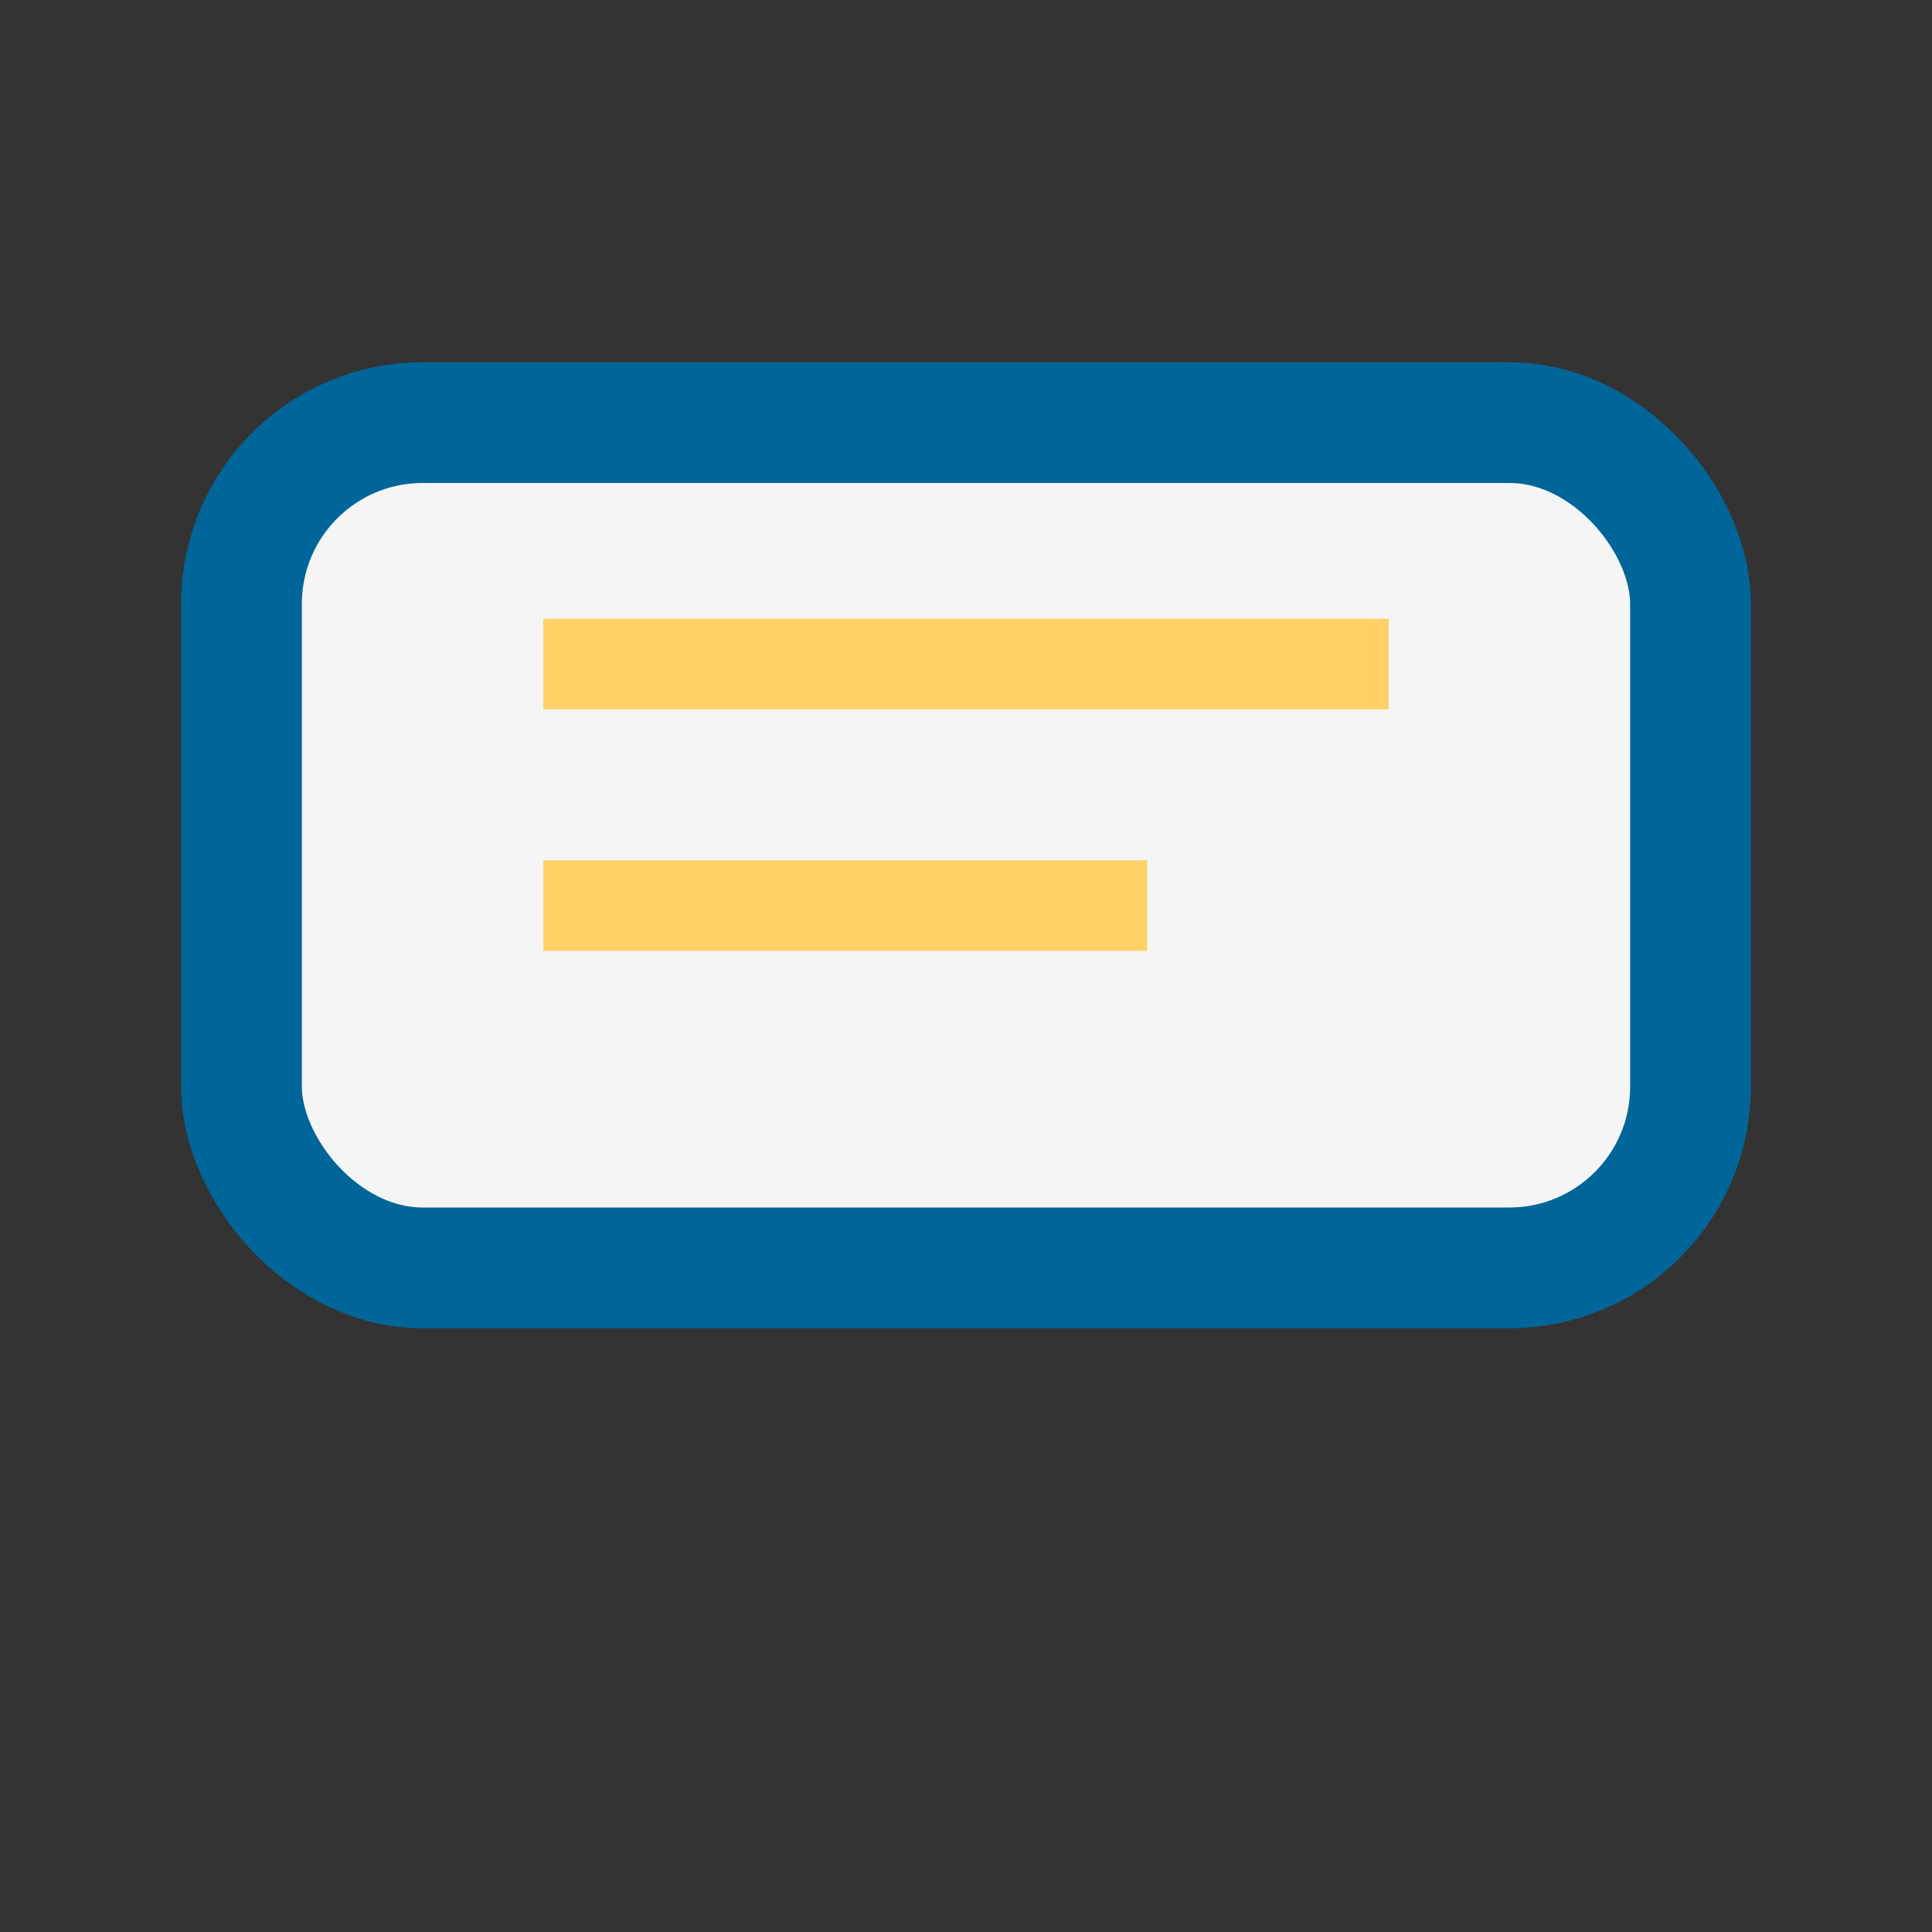 <?xml version="1.0" encoding="UTF-8"?>
<svg xmlns="http://www.w3.org/2000/svg" width="32" height="32" viewBox="0 0 32 32"><rect x="0" y="0" width="32" height="32" fill="#333333" stroke="none"/><rect x="4" y="7" width="24" height="14" rx="3" fill="#F5F5F5" stroke="#006699" stroke-width="2"/><path d="M9 15h10 M9 11h14" stroke="#FFD166" stroke-width="1.5"/></svg>